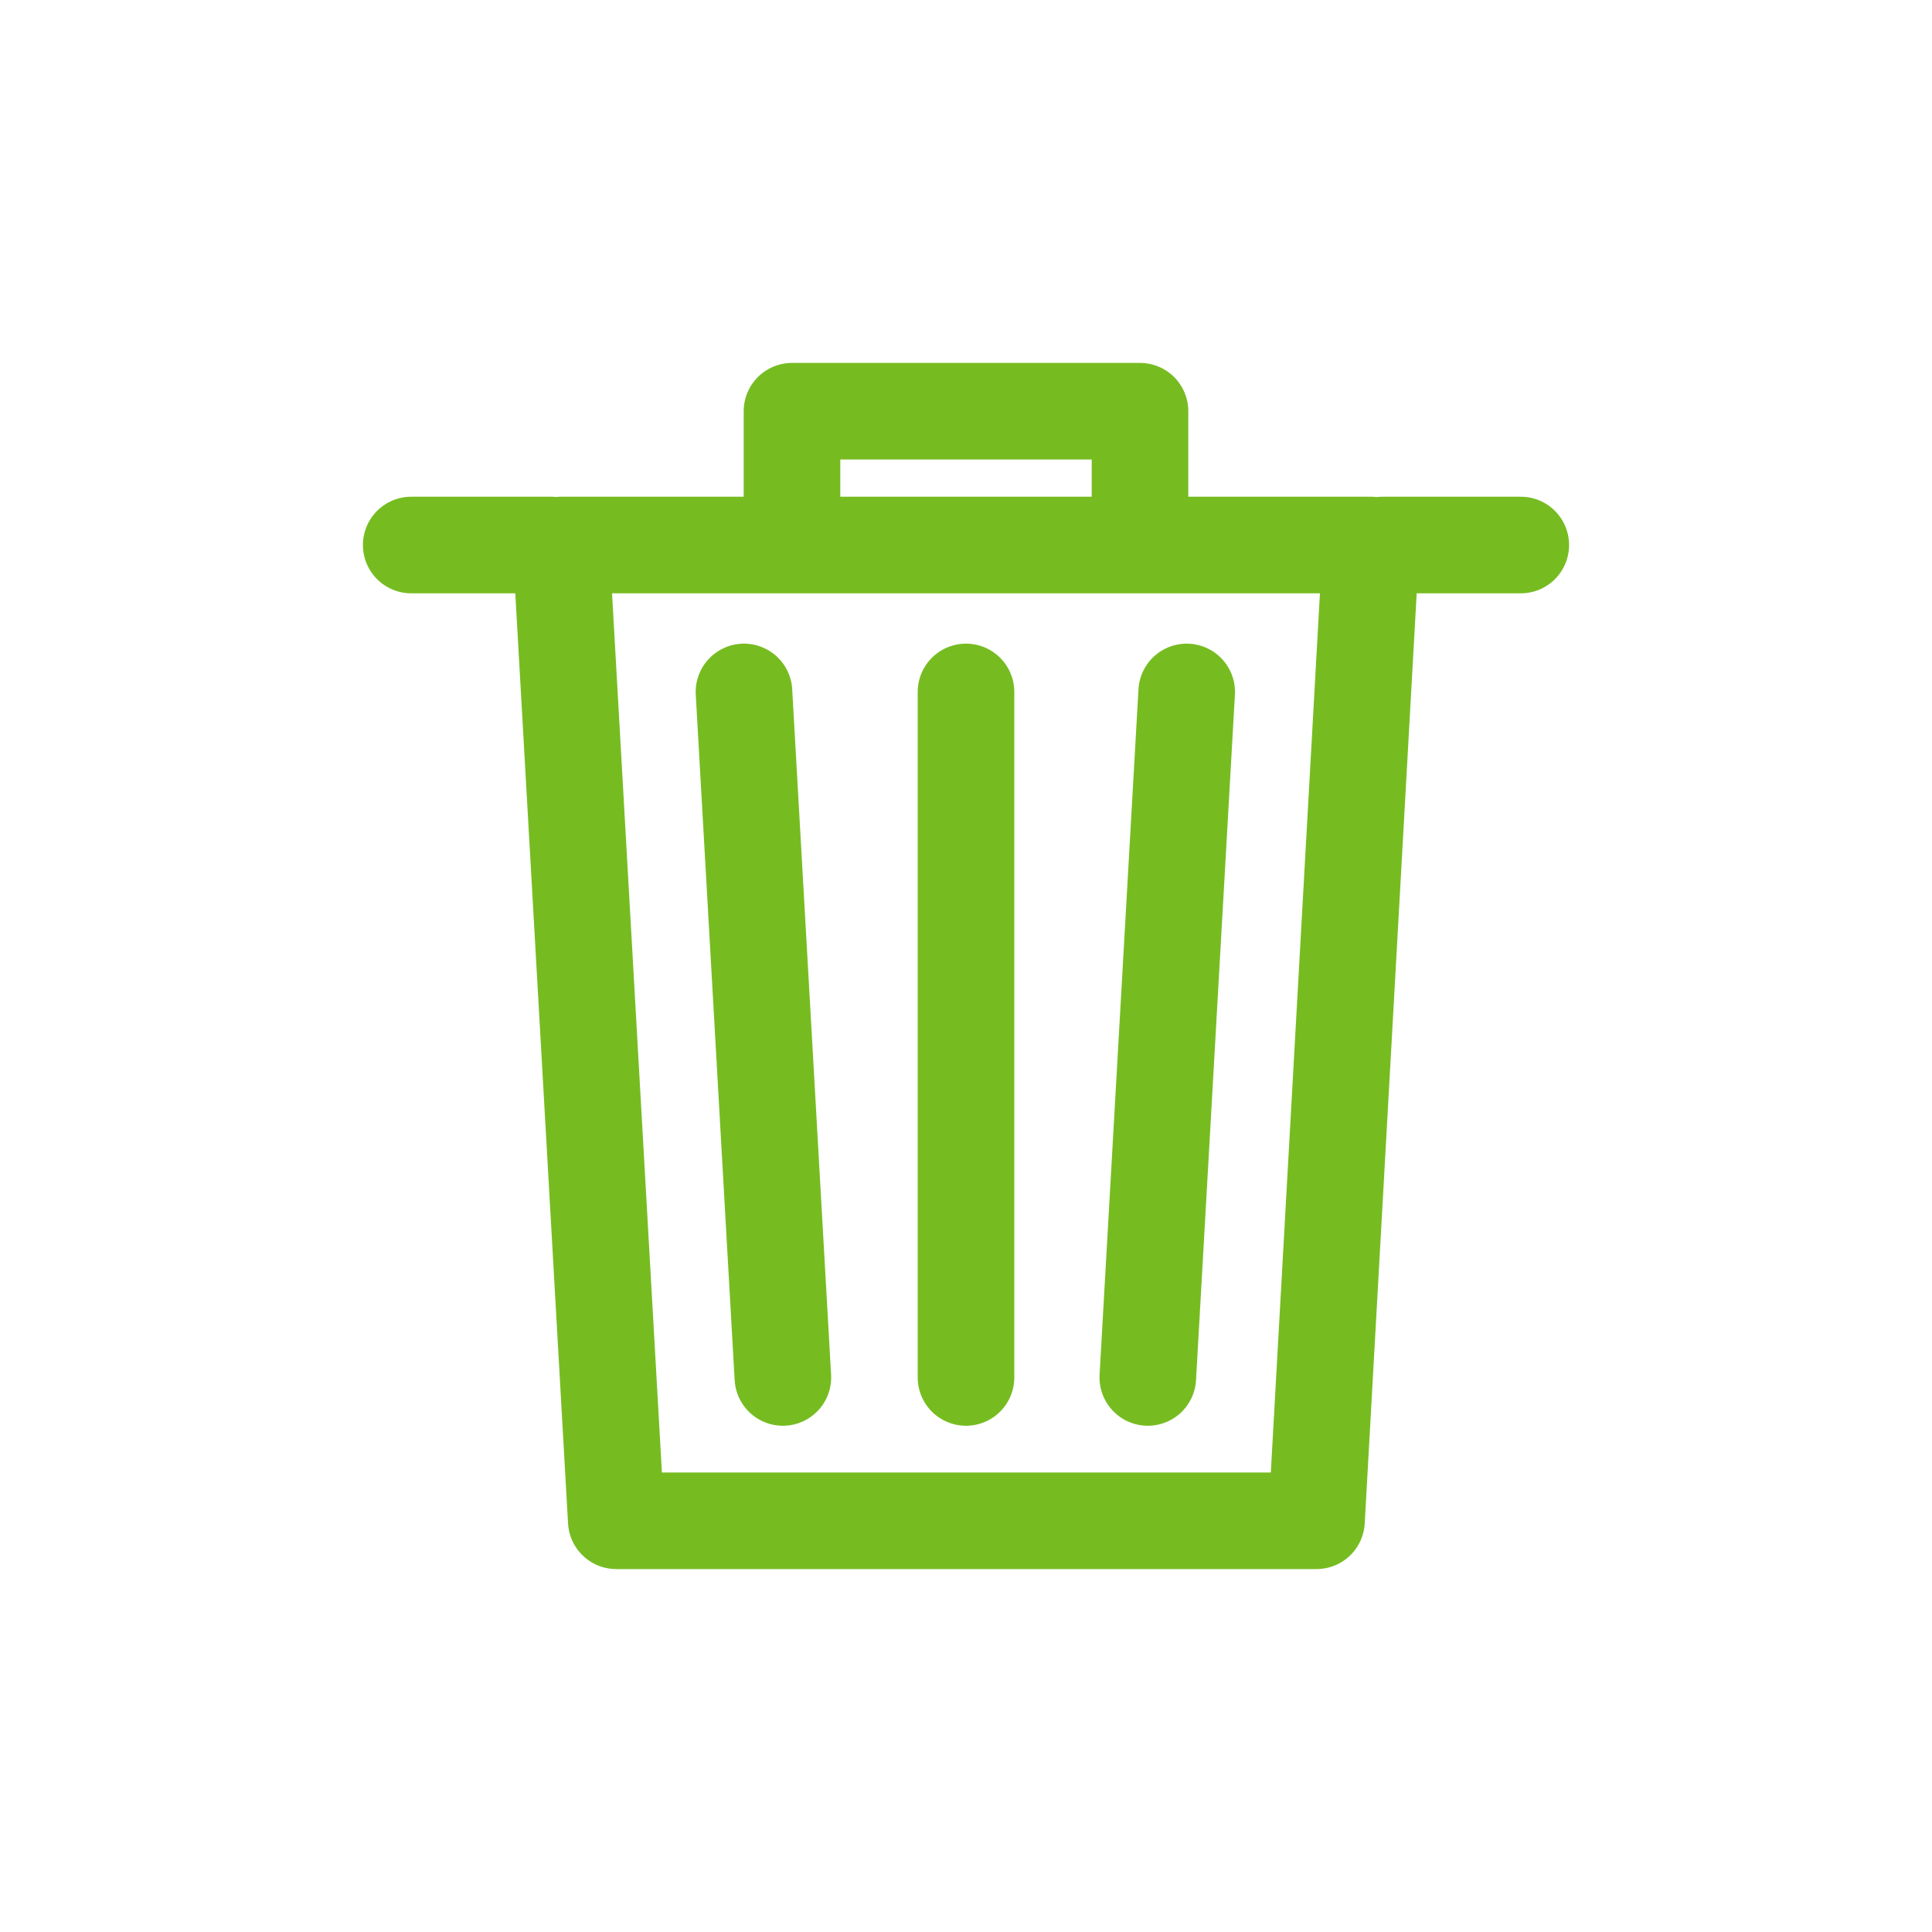 <?xml version="1.0" encoding="utf-8"?>
<!-- Generator: Adobe Illustrator 22.0.0, SVG Export Plug-In . SVG Version: 6.00 Build 0)  -->
<svg version="1.1" id="Layer_1" xmlns="http://www.w3.org/2000/svg" xmlns:xlink="http://www.w3.org/1999/xlink" x="0px" y="0px"
	 viewBox="0 0 60 60" style="enable-background:new 0 0 60 60;" xml:space="preserve">
<style type="text/css">
	.st0{fill:none;stroke:#76BC21;stroke-width:3;stroke-linecap:round;stroke-linejoin:round;stroke-miterlimit:10;}
</style>
<path class="st0" d="M30,21.489v21.289 M36.854,21.489l-1.208,21.289 M23.105,21.489l1.208,21.289 M24.596,16.632v-3.861h10.808
	v3.861 M17.113,16.926h-4.342 M42.932,16.926h4.297 M40.885,47.229H19.139L17.42,16.926h25.158L40.885,47.229z"/>
</svg>
